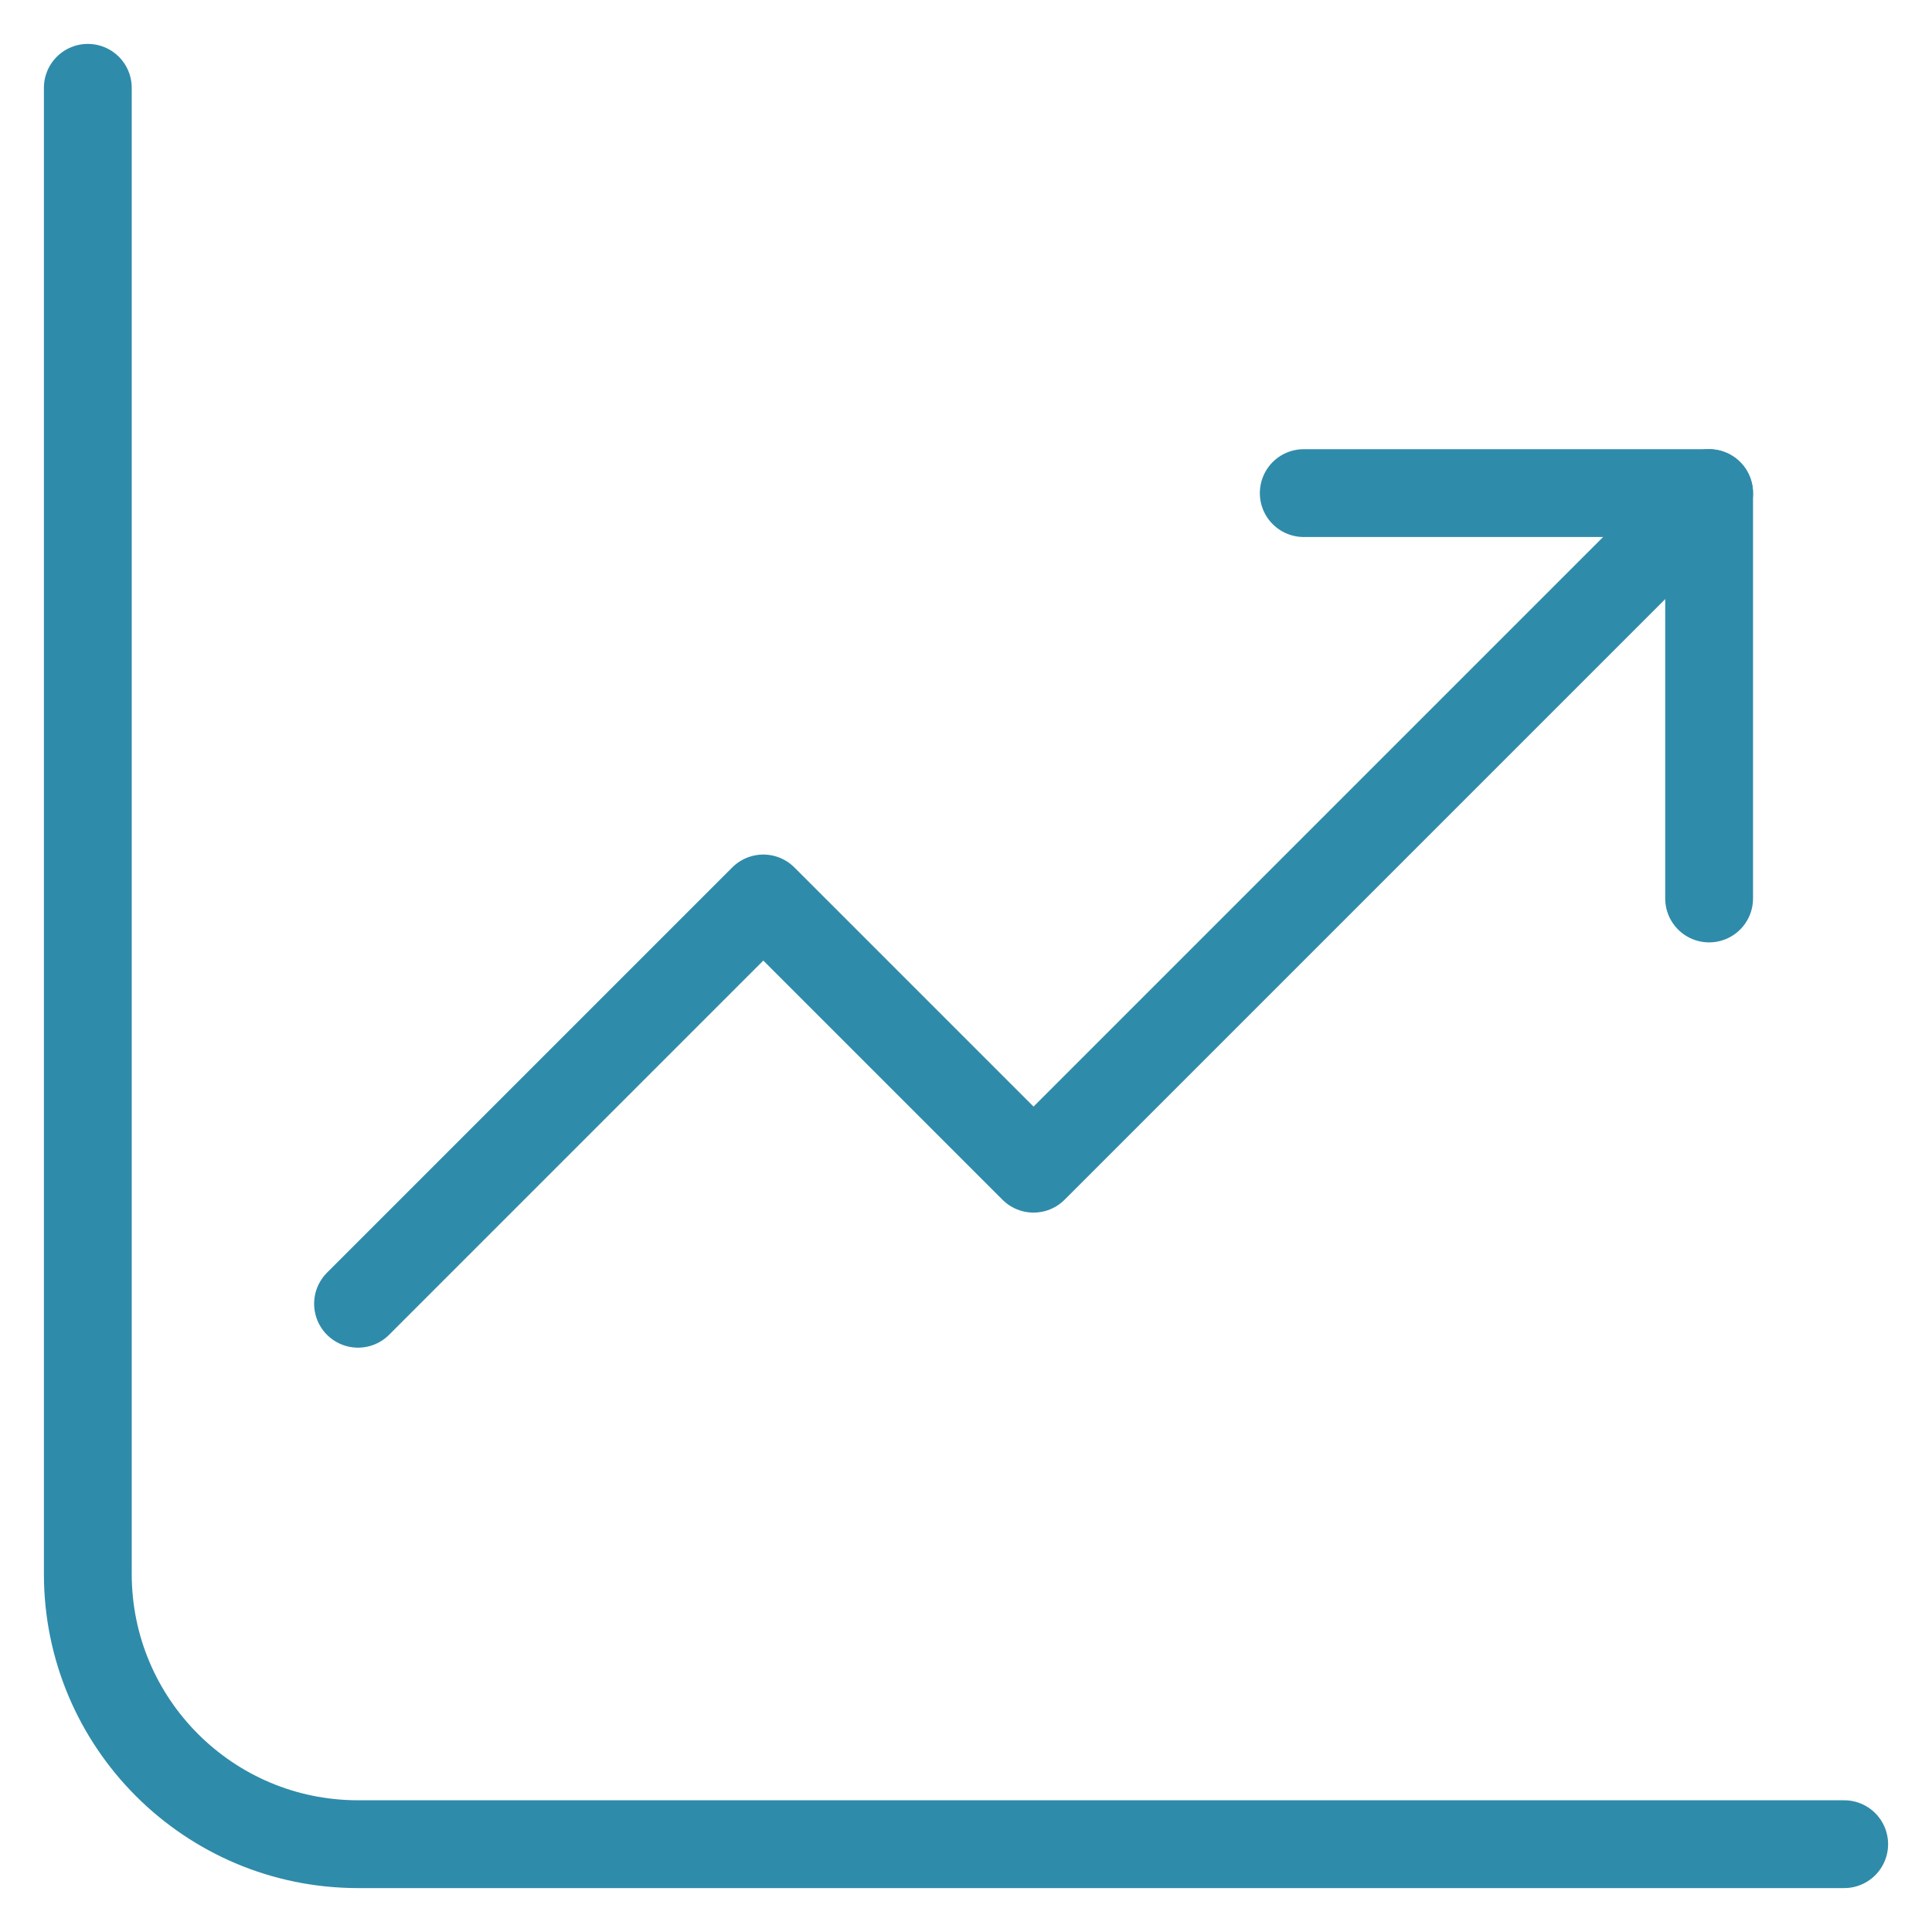 <svg xmlns="http://www.w3.org/2000/svg" width="22" height="22" viewBox="0 0 22 22"><g fill="none" fill-rule="evenodd" stroke="#2F8BAA" stroke-linecap="round" stroke-linejoin="round" transform="translate(1 1)"><path d="M0,0 L0,16.923 C0,18.622 1.378,20 3.077,20 L20,20"/><polyline points="3.077 13.846 7.692 9.231 10.769 12.308 18.462 4.615"/><polyline points="18.462 9.231 18.462 4.615 13.846 4.615"/></g></svg>
